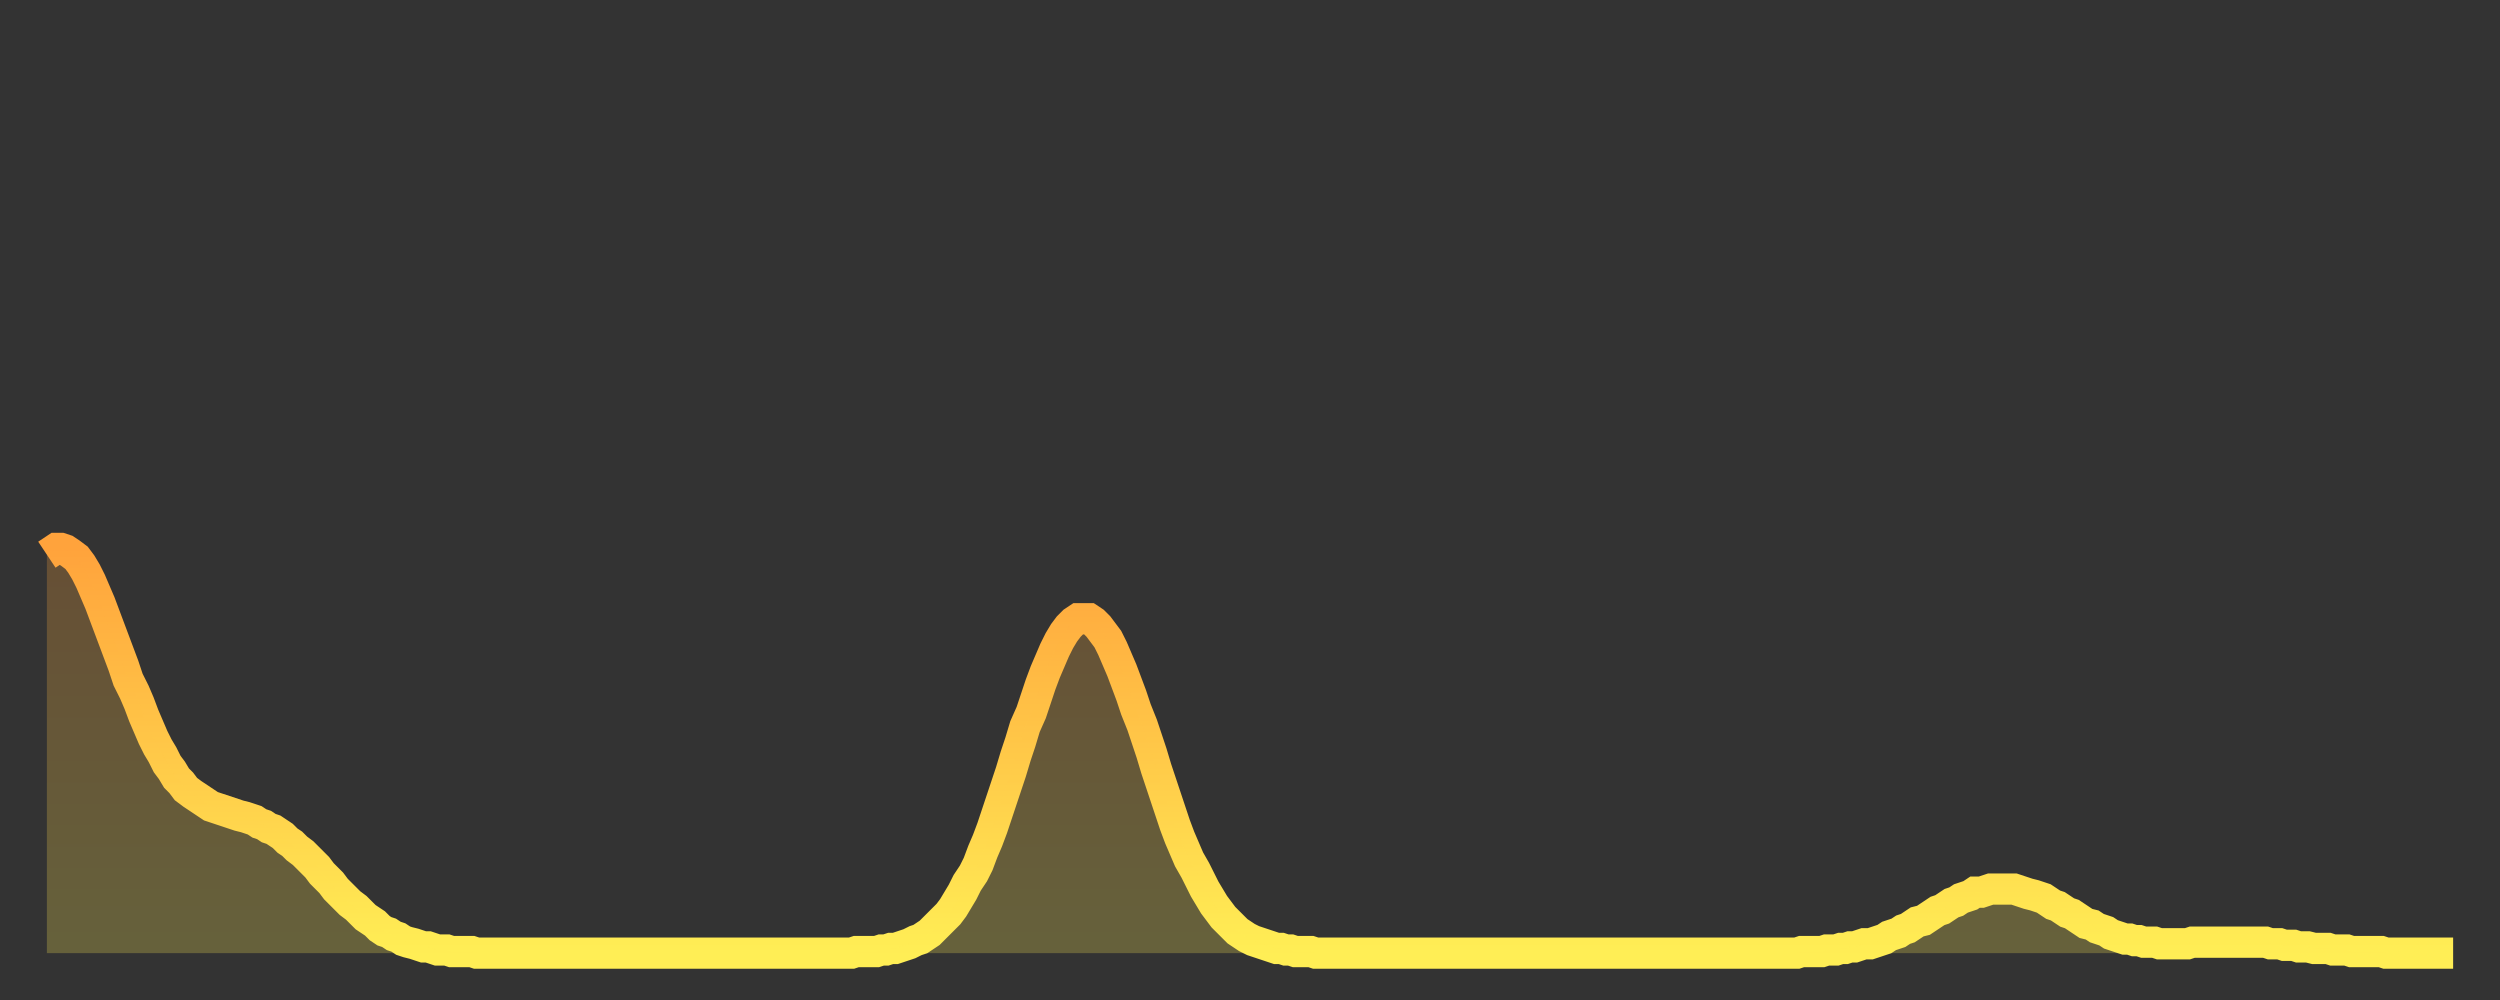 <?xml version="1.0" encoding="utf-8" ?>
<svg baseProfile="full" height="64" version="1.1" width="160" xmlns="http://www.w3.org/2000/svg" xmlns:ev="http://www.w3.org/2001/xml-events" xmlns:xlink="http://www.w3.org/1999/xlink"><rect width="100%" height="100%" fill="#333333" stroke="none"/><defs><linearGradient id="id267598" x1="0" x2="0" y1="0" y2="1"><stop offset="0%" stop-color="#ffa33c" /><stop offset="50%" stop-color="#ffc848" /><stop offset="100%" stop-color="#ffee55" /></linearGradient></defs><g transform="translate(3,3)"><g><path d="M 0.0 32.5 L 0.3 32.3 0.6 32.1 0.9 32.1 1.2 32.2 1.5 32.4 1.9 32.7 2.2 33.1 2.5 33.6 2.8 34.2 3.1 34.9 3.4 35.6 3.7 36.4 4.0 37.2 4.3 38.0 4.6 38.8 4.9 39.6 5.2 40.5 5.6 41.3 5.9 42.0 6.2 42.8 6.5 43.5 6.8 44.2 7.1 44.8 7.4 45.3 7.7 45.9 8.0 46.3 8.3 46.8 8.6 47.1 8.9 47.5 9.3 47.8 9.6 48.0 9.9 48.2 10.2 48.4 10.5 48.6 10.8 48.7 11.1 48.8 11.4 48.9 11.7 49.0 12.0 49.1 12.3 49.2 12.7 49.3 13.0 49.4 13.3 49.5 13.6 49.7 13.9 49.8 14.2 50.0 14.5 50.1 14.8 50.3 15.1 50.5 15.4 50.8 15.7 51.0 16.0 51.3 16.4 51.6 16.7 51.9 17.0 52.2 17.3 52.5 17.6 52.9 17.9 53.2 18.2 53.5 18.5 53.9 18.8 54.2 19.1 54.5 19.4 54.8 19.8 55.1 20.1 55.4 20.4 55.7 20.7 55.9 21.0 56.1 21.3 56.4 21.6 56.6 21.9 56.7 22.2 56.9 22.5 57.0 22.8 57.2 23.1 57.3 23.5 57.4 23.8 57.5 24.1 57.6 24.4 57.6 24.7 57.7 25.0 57.8 25.3 57.8 25.6 57.8 25.9 57.9 26.2 57.9 26.5 57.9 26.8 57.9 27.2 57.9 27.5 58.0 27.8 58.0 28.1 58.0 28.4 58.0 28.7 58.0 29.0 58.0 29.3 58.0 29.6 58.0 29.9 58.0 30.2 58.0 30.6 58.0 30.9 58.0 31.2 58.0 31.5 58.0 31.8 58.0 32.1 58.0 32.4 58.0 32.7 58.0 33.0 58.0 33.3 58.0 33.6 58.0 33.9 58.0 34.3 58.0 34.6 58.0 34.9 58.0 35.2 58.0 35.5 58.0 35.8 58.0 36.1 58.0 36.4 58.0 36.7 58.0 37.0 58.0 37.3 58.0 37.7 58.0 38.0 58.0 38.3 58.0 38.6 58.0 38.9 58.0 39.2 58.0 39.5 58.0 39.8 58.0 40.1 58.0 40.4 58.0 40.7 58.0 41.0 58.0 41.4 58.0 41.7 58.0 42.0 58.0 42.3 58.0 42.6 58.0 42.9 58.0 43.2 58.0 43.5 58.0 43.8 58.0 44.1 58.0 44.4 58.0 44.7 58.0 45.1 58.0 45.4 58.0 45.7 58.0 46.0 58.0 46.3 58.0 46.6 58.0 46.9 58.0 47.2 58.0 47.5 58.0 47.8 58.0 48.1 58.0 48.5 58.0 48.8 58.0 49.1 58.0 49.4 58.0 49.7 58.0 50.0 58.0 50.3 58.0 50.6 58.0 50.9 58.0 51.2 58.0 51.5 58.0 51.8 57.9 52.2 57.9 52.5 57.9 52.8 57.9 53.1 57.9 53.4 57.8 53.7 57.8 54.0 57.7 54.3 57.7 54.6 57.6 54.9 57.5 55.2 57.4 55.6 57.2 55.9 57.1 56.2 56.9 56.5 56.7 56.8 56.4 57.1 56.1 57.4 55.8 57.7 55.5 58.0 55.1 58.3 54.6 58.6 54.1 58.9 53.5 59.3 52.9 59.6 52.3 59.9 51.5 60.2 50.8 60.5 50.0 60.8 49.1 61.1 48.2 61.4 47.3 61.7 46.4 62.0 45.4 62.3 44.5 62.6 43.5 63.0 42.6 63.3 41.7 63.6 40.8 63.9 40.0 64.2 39.3 64.5 38.6 64.8 38.0 65.1 37.5 65.4 37.1 65.7 36.8 66.0 36.6 66.4 36.6 66.7 36.6 67.0 36.8 67.3 37.1 67.6 37.5 67.9 37.9 68.2 38.5 68.5 39.2 68.8 39.9 69.1 40.7 69.4 41.5 69.7 42.4 70.1 43.4 70.4 44.3 70.7 45.2 71.0 46.2 71.3 47.1 71.6 48.0 71.9 48.9 72.2 49.8 72.5 50.6 72.8 51.3 73.1 52.0 73.5 52.7 73.8 53.3 74.1 53.9 74.4 54.4 74.7 54.9 75.0 55.3 75.3 55.7 75.6 56.0 75.9 56.3 76.2 56.6 76.5 56.8 76.8 57.0 77.2 57.2 77.5 57.3 77.8 57.4 78.1 57.5 78.4 57.6 78.7 57.7 79.0 57.7 79.3 57.8 79.6 57.8 79.9 57.9 80.2 57.9 80.5 57.9 80.9 57.9 81.2 58.0 81.5 58.0 81.8 58.0 82.1 58.0 82.4 58.0 82.7 58.0 83.0 58.0 83.3 58.0 83.6 58.0 83.9 58.0 84.3 58.0 84.6 58.0 84.9 58.0 85.2 58.0 85.5 58.0 85.8 58.0 86.1 58.0 86.4 58.0 86.7 58.0 87.0 58.0 87.3 58.0 87.6 58.0 88.0 58.0 88.3 58.0 88.6 58.0 88.9 58.0 89.2 58.0 89.5 58.0 89.8 58.0 90.1 58.0 90.4 58.0 90.7 58.0 91.0 58.0 91.4 58.0 91.7 58.0 92.0 58.0 92.3 58.0 92.6 58.0 92.9 58.0 93.2 58.0 93.5 58.0 93.8 58.0 94.1 58.0 94.4 58.0 94.7 58.0 95.1 58.0 95.4 58.0 95.7 58.0 96.0 58.0 96.3 58.0 96.6 58.0 96.9 58.0 97.2 58.0 97.5 58.0 97.8 58.0 98.1 58.0 98.4 58.0 98.8 58.0 99.1 58.0 99.4 58.0 99.7 58.0 100.0 58.0 100.3 58.0 100.6 58.0 100.9 58.0 101.2 58.0 101.5 58.0 101.8 58.0 102.2 58.0 102.5 58.0 102.8 58.0 103.1 58.0 103.4 58.0 103.7 58.0 104.0 58.0 104.3 58.0 104.6 58.0 104.9 58.0 105.2 58.0 105.5 58.0 105.9 58.0 106.2 58.0 106.5 58.0 106.8 58.0 107.1 58.0 107.4 58.0 107.7 58.0 108.0 58.0 108.3 58.0 108.6 58.0 108.9 58.0 109.3 58.0 109.6 58.0 109.9 58.0 110.2 58.0 110.5 58.0 110.8 58.0 111.1 58.0 111.4 58.0 111.7 58.0 112.0 58.0 112.3 57.9 112.6 57.9 113.0 57.9 113.3 57.9 113.6 57.9 113.9 57.8 114.2 57.8 114.5 57.8 114.8 57.7 115.1 57.7 115.4 57.6 115.7 57.6 116.0 57.5 116.3 57.4 116.7 57.4 117.0 57.3 117.3 57.2 117.6 57.1 117.9 56.9 118.2 56.8 118.5 56.7 118.8 56.5 119.1 56.4 119.4 56.2 119.7 56.0 120.1 55.9 120.4 55.7 120.7 55.5 121.0 55.3 121.3 55.2 121.6 55.0 121.9 54.8 122.2 54.7 122.5 54.5 122.8 54.4 123.1 54.3 123.4 54.1 123.8 54.1 124.1 54.0 124.4 53.9 124.7 53.9 125.0 53.9 125.3 53.9 125.6 53.9 125.9 53.9 126.2 54.0 126.5 54.1 126.8 54.2 127.2 54.3 127.5 54.4 127.8 54.5 128.1 54.7 128.4 54.9 128.7 55.0 129.0 55.2 129.3 55.4 129.6 55.5 129.9 55.7 130.2 55.9 130.5 56.1 130.9 56.2 131.2 56.4 131.5 56.5 131.8 56.6 132.1 56.8 132.4 56.9 132.7 57.0 133.0 57.1 133.3 57.1 133.6 57.2 133.9 57.2 134.2 57.3 134.6 57.3 134.9 57.3 135.2 57.4 135.5 57.4 135.8 57.4 136.1 57.4 136.4 57.4 136.7 57.4 137.0 57.4 137.3 57.3 137.6 57.3 138.0 57.3 138.3 57.3 138.6 57.3 138.9 57.3 139.2 57.3 139.5 57.3 139.8 57.3 140.1 57.3 140.4 57.3 140.7 57.3 141.0 57.3 141.3 57.3 141.7 57.3 142.0 57.3 142.3 57.4 142.6 57.4 142.9 57.4 143.2 57.5 143.5 57.5 143.8 57.5 144.1 57.6 144.4 57.6 144.7 57.6 145.1 57.7 145.4 57.7 145.7 57.7 146.0 57.7 146.3 57.8 146.6 57.8 146.9 57.8 147.2 57.8 147.5 57.9 147.8 57.9 148.1 57.9 148.4 57.9 148.8 57.9 149.1 57.9 149.4 57.9 149.7 58.0 150.0 58.0 150.3 58.0 150.6 58.0 150.9 58.0 151.2 58.0 151.5 58.0 151.8 58.0 152.1 58.0 152.5 58.0 152.8 58.0 153.1 58.0 153.4 58.0 153.7 58.0 154.0 58.0" fill="none" id="graph-curve" opacity="1" stroke="url(#id267598)" stroke-width="2" /><path d="M 0 58 L 0.0 32.5 0.3 32.3 0.6 32.1 0.9 32.1 1.2 32.2 1.5 32.4 1.9 32.7 2.2 33.1 2.5 33.6 2.8 34.2 3.1 34.9 3.4 35.6 3.7 36.4 4.0 37.2 4.3 38.0 4.6 38.8 4.9 39.6 5.2 40.5 5.6 41.3 5.9 42.0 6.2 42.8 6.5 43.5 6.8 44.2 7.1 44.8 7.4 45.3 7.7 45.9 8.0 46.3 8.3 46.8 8.6 47.1 8.9 47.5 9.3 47.8 9.6 48.0 9.9 48.2 10.2 48.4 10.5 48.6 10.8 48.7 11.1 48.8 11.4 48.9 11.7 49.0 12.0 49.1 12.3 49.2 12.7 49.3 13.0 49.4 13.3 49.5 13.6 49.7 13.9 49.8 14.2 50.0 14.5 50.1 14.8 50.3 15.1 50.5 15.4 50.8 15.7 51.0 16.0 51.3 16.4 51.6 16.7 51.9 17.0 52.2 17.3 52.5 17.6 52.9 17.9 53.2 18.2 53.5 18.5 53.9 18.8 54.2 19.1 54.5 19.4 54.8 19.8 55.1 20.1 55.4 20.4 55.7 20.7 55.9 21.0 56.1 21.3 56.4 21.6 56.6 21.9 56.7 22.2 56.9 22.5 57.0 22.8 57.2 23.1 57.3 23.5 57.4 23.8 57.5 24.1 57.6 24.4 57.6 24.7 57.7 25.0 57.8 25.3 57.8 25.6 57.8 25.9 57.9 26.2 57.9 26.5 57.9 26.8 57.9 27.2 57.9 27.5 58.0 27.8 58.0 28.1 58.0 28.4 58.0 28.7 58.0 29.0 58.0 29.3 58.0 29.6 58.0 29.9 58.0 30.2 58.0 30.6 58.0 30.9 58.0 31.2 58.0 31.5 58.0 31.8 58.0 32.1 58.0 32.4 58.0 32.7 58.0 33.0 58.0 33.3 58.0 33.6 58.0 33.9 58.0 34.3 58.0 34.6 58.0 34.9 58.0 35.2 58.0 35.5 58.0 35.8 58.0 36.1 58.0 36.4 58.0 36.7 58.0 37.0 58.0 37.3 58.0 37.7 58.0 38.0 58.0 38.3 58.0 38.6 58.0 38.9 58.0 39.2 58.0 39.5 58.0 39.8 58.0 40.1 58.0 40.4 58.0 40.7 58.0 41.0 58.0 41.4 58.0 41.7 58.0 42.0 58.0 42.3 58.0 42.6 58.0 42.9 58.0 43.2 58.0 43.5 58.0 43.8 58.0 44.1 58.0 44.4 58.0 44.7 58.0 45.1 58.0 45.4 58.0 45.7 58.0 46.0 58.0 46.3 58.0 46.6 58.0 46.9 58.0 47.2 58.0 47.5 58.0 47.8 58.0 48.1 58.0 48.5 58.0 48.8 58.0 49.1 58.0 49.4 58.0 49.7 58.0 50.0 58.0 50.3 58.0 50.6 58.0 50.9 58.0 51.2 58.0 51.5 58.0 51.8 57.9 52.2 57.9 52.5 57.9 52.8 57.9 53.1 57.9 53.4 57.8 53.7 57.8 54.0 57.7 54.3 57.7 54.6 57.6 54.9 57.5 55.2 57.4 55.6 57.2 55.9 57.1 56.2 56.9 56.5 56.7 56.8 56.4 57.1 56.1 57.4 55.8 57.7 55.5 58.0 55.1 58.3 54.6 58.6 54.1 58.9 53.5 59.3 52.9 59.6 52.3 59.9 51.5 60.2 50.8 60.5 50.0 60.8 49.1 61.1 48.2 61.4 47.3 61.7 46.4 62.0 45.4 62.3 44.5 62.6 43.5 63.0 42.6 63.3 41.7 63.6 40.8 63.9 40.0 64.2 39.3 64.5 38.6 64.8 38.0 65.1 37.5 65.4 37.1 65.7 36.8 66.0 36.6 66.4 36.6 66.7 36.6 67.0 36.8 67.3 37.1 67.6 37.5 67.9 37.9 68.2 38.5 68.5 39.2 68.8 39.9 69.1 40.7 69.4 41.5 69.7 42.4 70.1 43.4 70.4 44.3 70.7 45.2 71.0 46.2 71.3 47.1 71.6 48.0 71.9 48.9 72.2 49.8 72.5 50.6 72.8 51.3 73.1 52.0 73.5 52.7 73.8 53.3 74.1 53.9 74.4 54.4 74.7 54.9 75.0 55.3 75.3 55.7 75.6 56.0 75.9 56.3 76.2 56.6 76.5 56.8 76.8 57.0 77.2 57.2 77.5 57.3 77.8 57.4 78.1 57.5 78.4 57.6 78.7 57.7 79.0 57.7 79.3 57.8 79.6 57.8 79.9 57.9 80.2 57.9 80.5 57.9 80.9 57.9 81.2 58.0 81.5 58.0 81.8 58.0 82.1 58.0 82.4 58.0 82.7 58.0 83.0 58.0 83.3 58.0 83.6 58.0 83.9 58.0 84.3 58.0 84.6 58.0 84.9 58.0 85.2 58.0 85.5 58.0 85.8 58.0 86.1 58.0 86.4 58.0 86.7 58.0 87.0 58.0 87.3 58.0 87.6 58.0 88.0 58.0 88.3 58.0 88.6 58.0 88.9 58.0 89.2 58.0 89.5 58.0 89.8 58.0 90.1 58.0 90.4 58.0 90.7 58.0 91.0 58.0 91.4 58.0 91.7 58.0 92.0 58.0 92.3 58.0 92.6 58.0 92.9 58.0 93.2 58.0 93.5 58.0 93.8 58.0 94.1 58.0 94.4 58.0 94.7 58.0 95.1 58.0 95.4 58.0 95.7 58.0 96.0 58.0 96.3 58.0 96.6 58.0 96.9 58.0 97.2 58.0 97.5 58.0 97.8 58.0 98.1 58.0 98.4 58.0 98.8 58.0 99.1 58.0 99.4 58.0 99.7 58.0 100.0 58.0 100.3 58.0 100.6 58.0 100.9 58.0 101.2 58.0 101.5 58.0 101.8 58.0 102.2 58.0 102.5 58.0 102.8 58.0 103.1 58.0 103.4 58.0 103.7 58.0 104.0 58.0 104.3 58.0 104.6 58.0 104.9 58.0 105.2 58.0 105.5 58.0 105.9 58.0 106.2 58.0 106.5 58.0 106.8 58.0 107.1 58.0 107.4 58.0 107.7 58.0 108.0 58.0 108.3 58.0 108.6 58.0 108.9 58.0 109.3 58.0 109.6 58.0 109.9 58.0 110.2 58.0 110.5 58.0 110.8 58.0 111.1 58.0 111.4 58.0 111.7 58.0 112.0 58.0 112.3 57.9 112.6 57.9 113.0 57.9 113.3 57.9 113.6 57.9 113.9 57.8 114.2 57.8 114.5 57.8 114.8 57.7 115.1 57.7 115.4 57.6 115.7 57.6 116.0 57.5 116.3 57.4 116.7 57.4 117.0 57.3 117.3 57.2 117.6 57.1 117.9 56.9 118.2 56.8 118.5 56.7 118.8 56.5 119.1 56.4 119.4 56.2 119.7 56.0 120.1 55.9 120.4 55.7 120.7 55.5 121.0 55.3 121.3 55.2 121.6 55.0 121.9 54.8 122.2 54.7 122.5 54.5 122.8 54.4 123.1 54.3 123.4 54.1 123.8 54.1 124.1 54.0 124.4 53.9 124.7 53.9 125.0 53.9 125.3 53.9 125.6 53.9 125.9 53.9 126.2 54.0 126.5 54.1 126.8 54.2 127.2 54.3 127.5 54.4 127.8 54.5 128.1 54.7 128.4 54.9 128.7 55.0 129.0 55.2 129.3 55.4 129.6 55.5 129.9 55.7 130.2 55.9 130.5 56.1 130.9 56.2 131.2 56.4 131.5 56.5 131.8 56.6 132.1 56.8 132.4 56.9 132.7 57.0 133.0 57.1 133.3 57.1 133.6 57.2 133.9 57.2 134.2 57.3 134.6 57.3 134.9 57.3 135.2 57.4 135.5 57.4 135.8 57.4 136.1 57.4 136.4 57.4 136.7 57.4 137.0 57.4 137.3 57.3 137.6 57.3 138.0 57.3 138.3 57.3 138.6 57.3 138.9 57.3 139.2 57.3 139.5 57.3 139.8 57.3 140.1 57.3 140.4 57.3 140.7 57.3 141.0 57.3 141.3 57.3 141.7 57.3 142.0 57.3 142.3 57.4 142.6 57.4 142.9 57.4 143.2 57.5 143.5 57.5 143.8 57.5 144.1 57.6 144.4 57.6 144.7 57.6 145.1 57.7 145.4 57.7 145.7 57.7 146.0 57.7 146.3 57.8 146.6 57.8 146.9 57.8 147.2 57.8 147.5 57.9 147.8 57.9 148.1 57.9 148.4 57.9 148.8 57.9 149.1 57.9 149.4 57.9 149.7 58.0 150.0 58.0 150.3 58.0 150.6 58.0 150.9 58.0 151.2 58.0 151.5 58.0 151.8 58.0 152.1 58.0 152.5 58.0 152.8 58.0 153.1 58.0 153.4 58.0 153.7 58.0 154.0 58.0 154 58" fill="url(#id267598)" fill-opacity=".25" id="graph-shadow" /></g></g></svg>